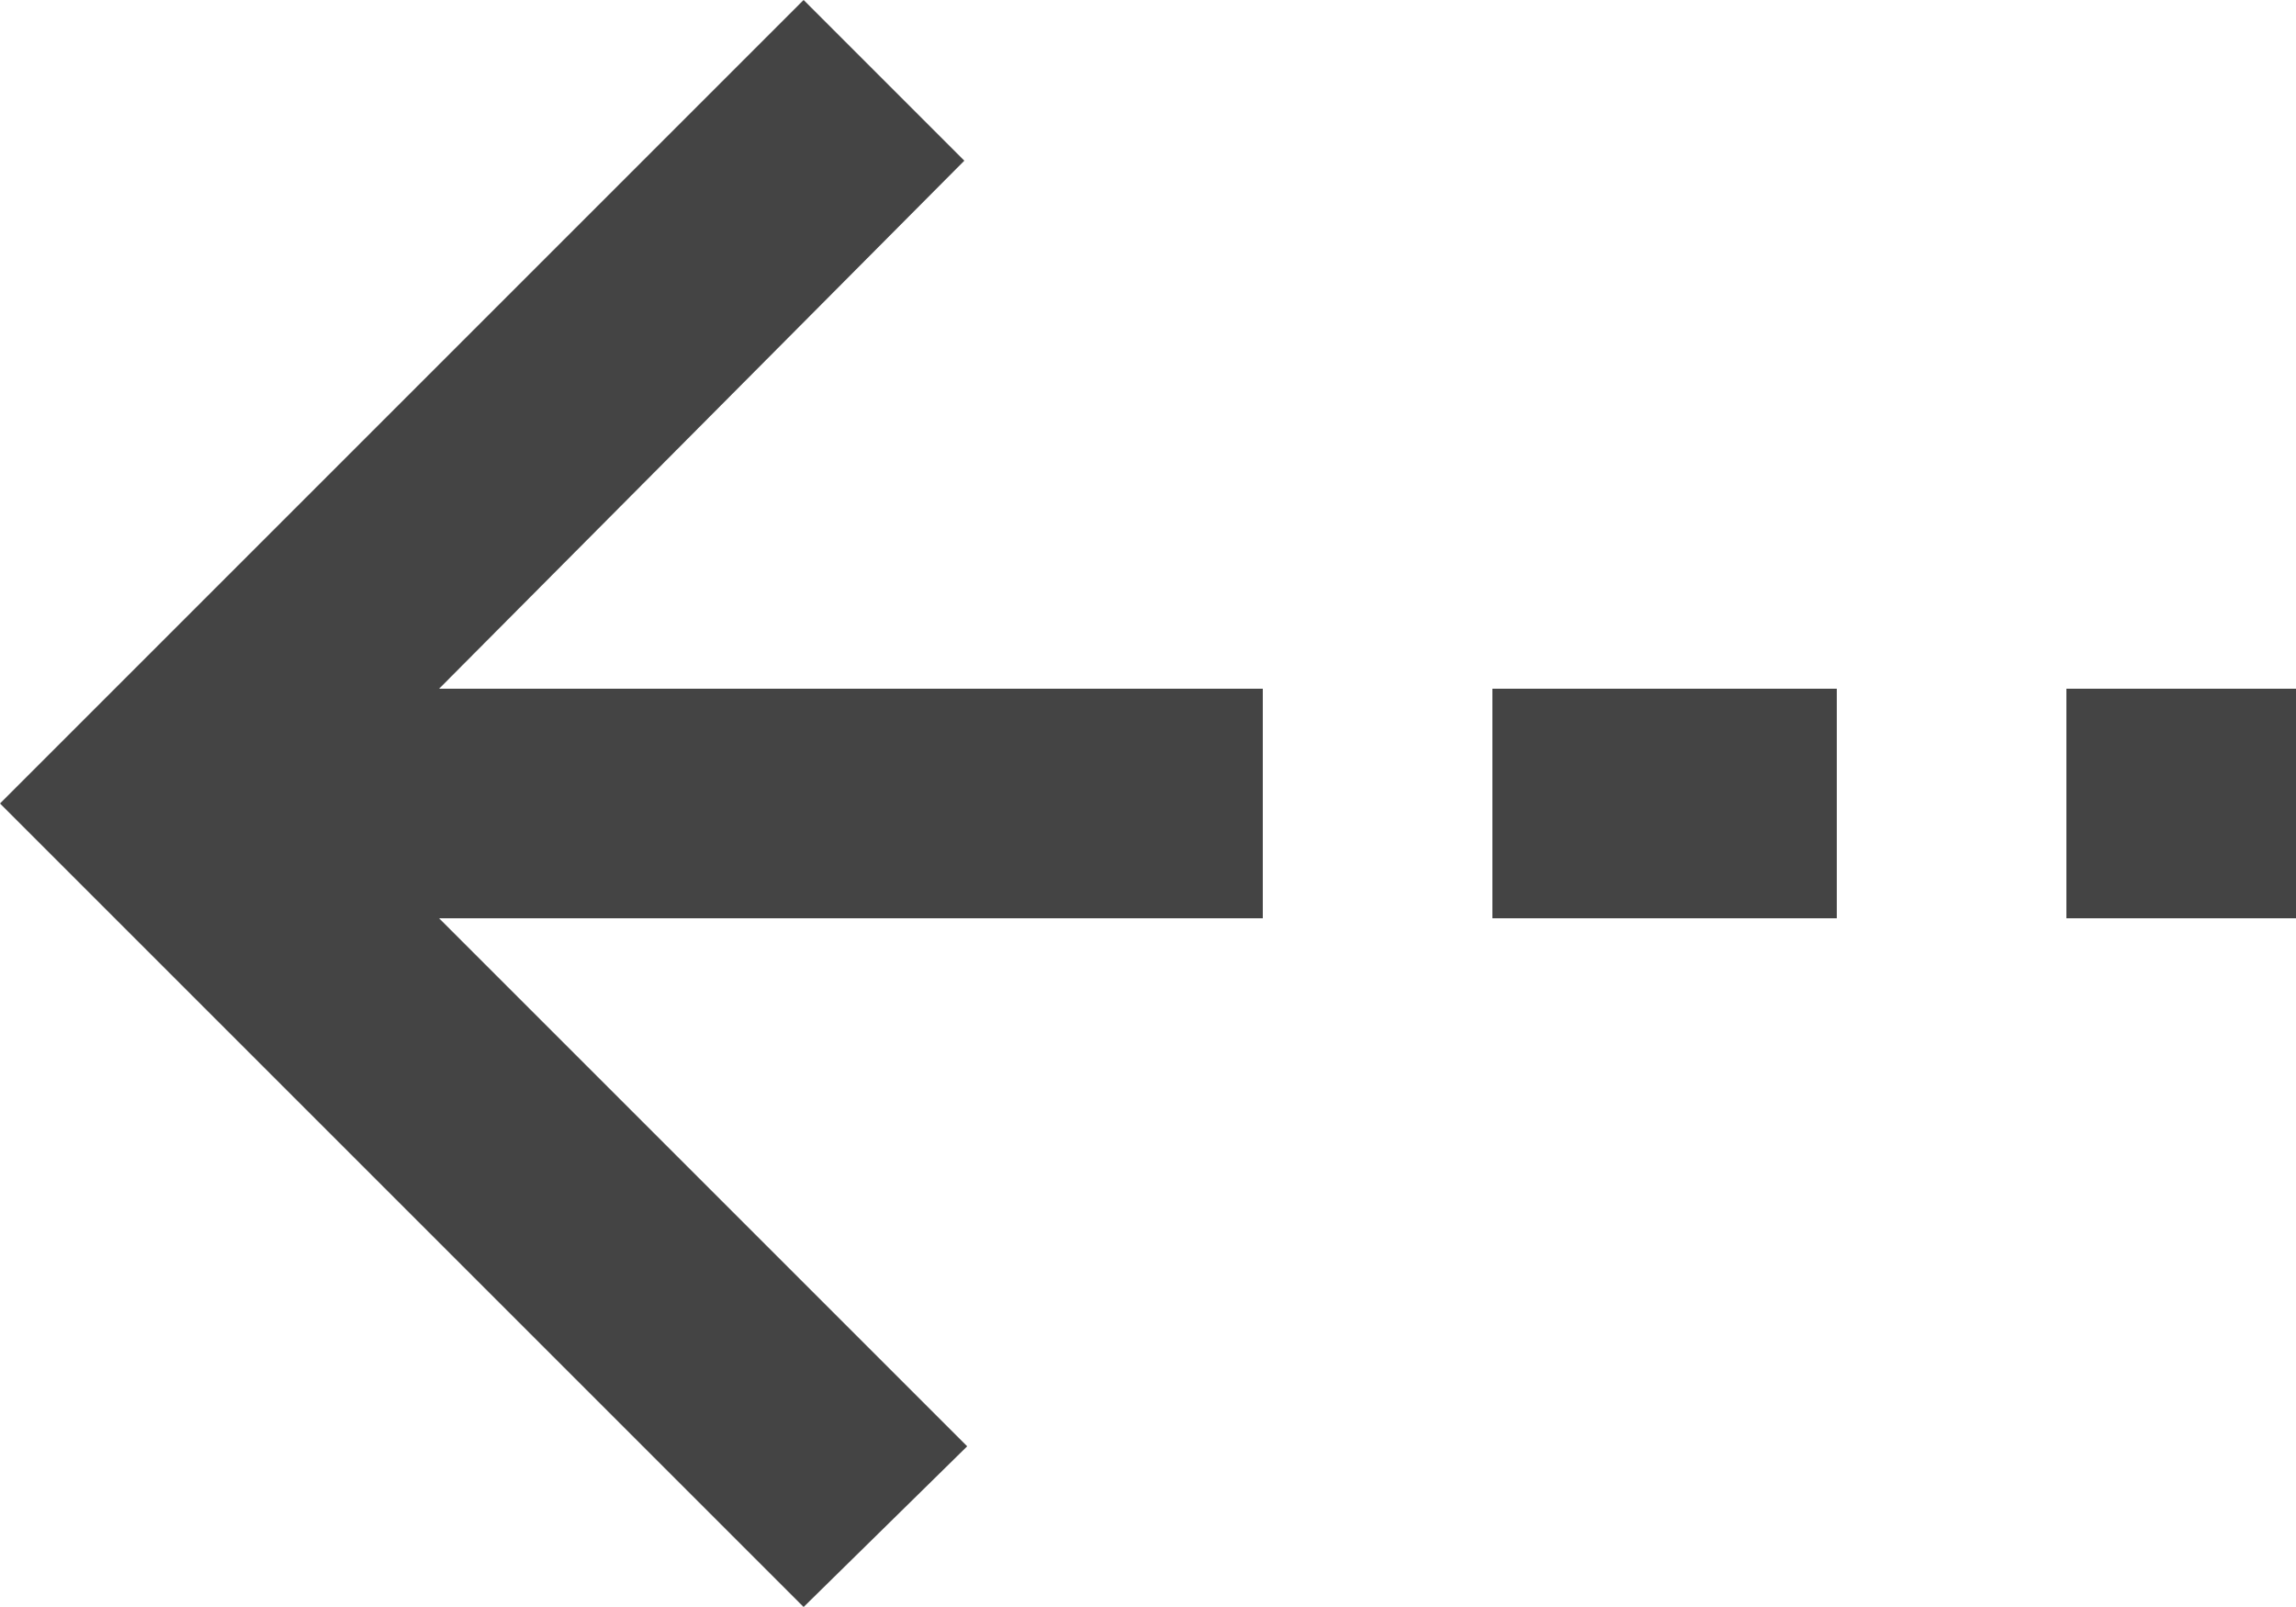 <svg width="20" height="14" viewBox="0 0 20 14" fill="none" xmlns="http://www.w3.org/2000/svg">
<path d="M3.825 6L8.4 1.4L7 0L0 7L7 14L8.425 12.6L3.825 8H11V6H3.825ZM16 6H13V8H16V6ZM20 6H18V8H20L20 6Z" fill="#444444"/>
</svg>
